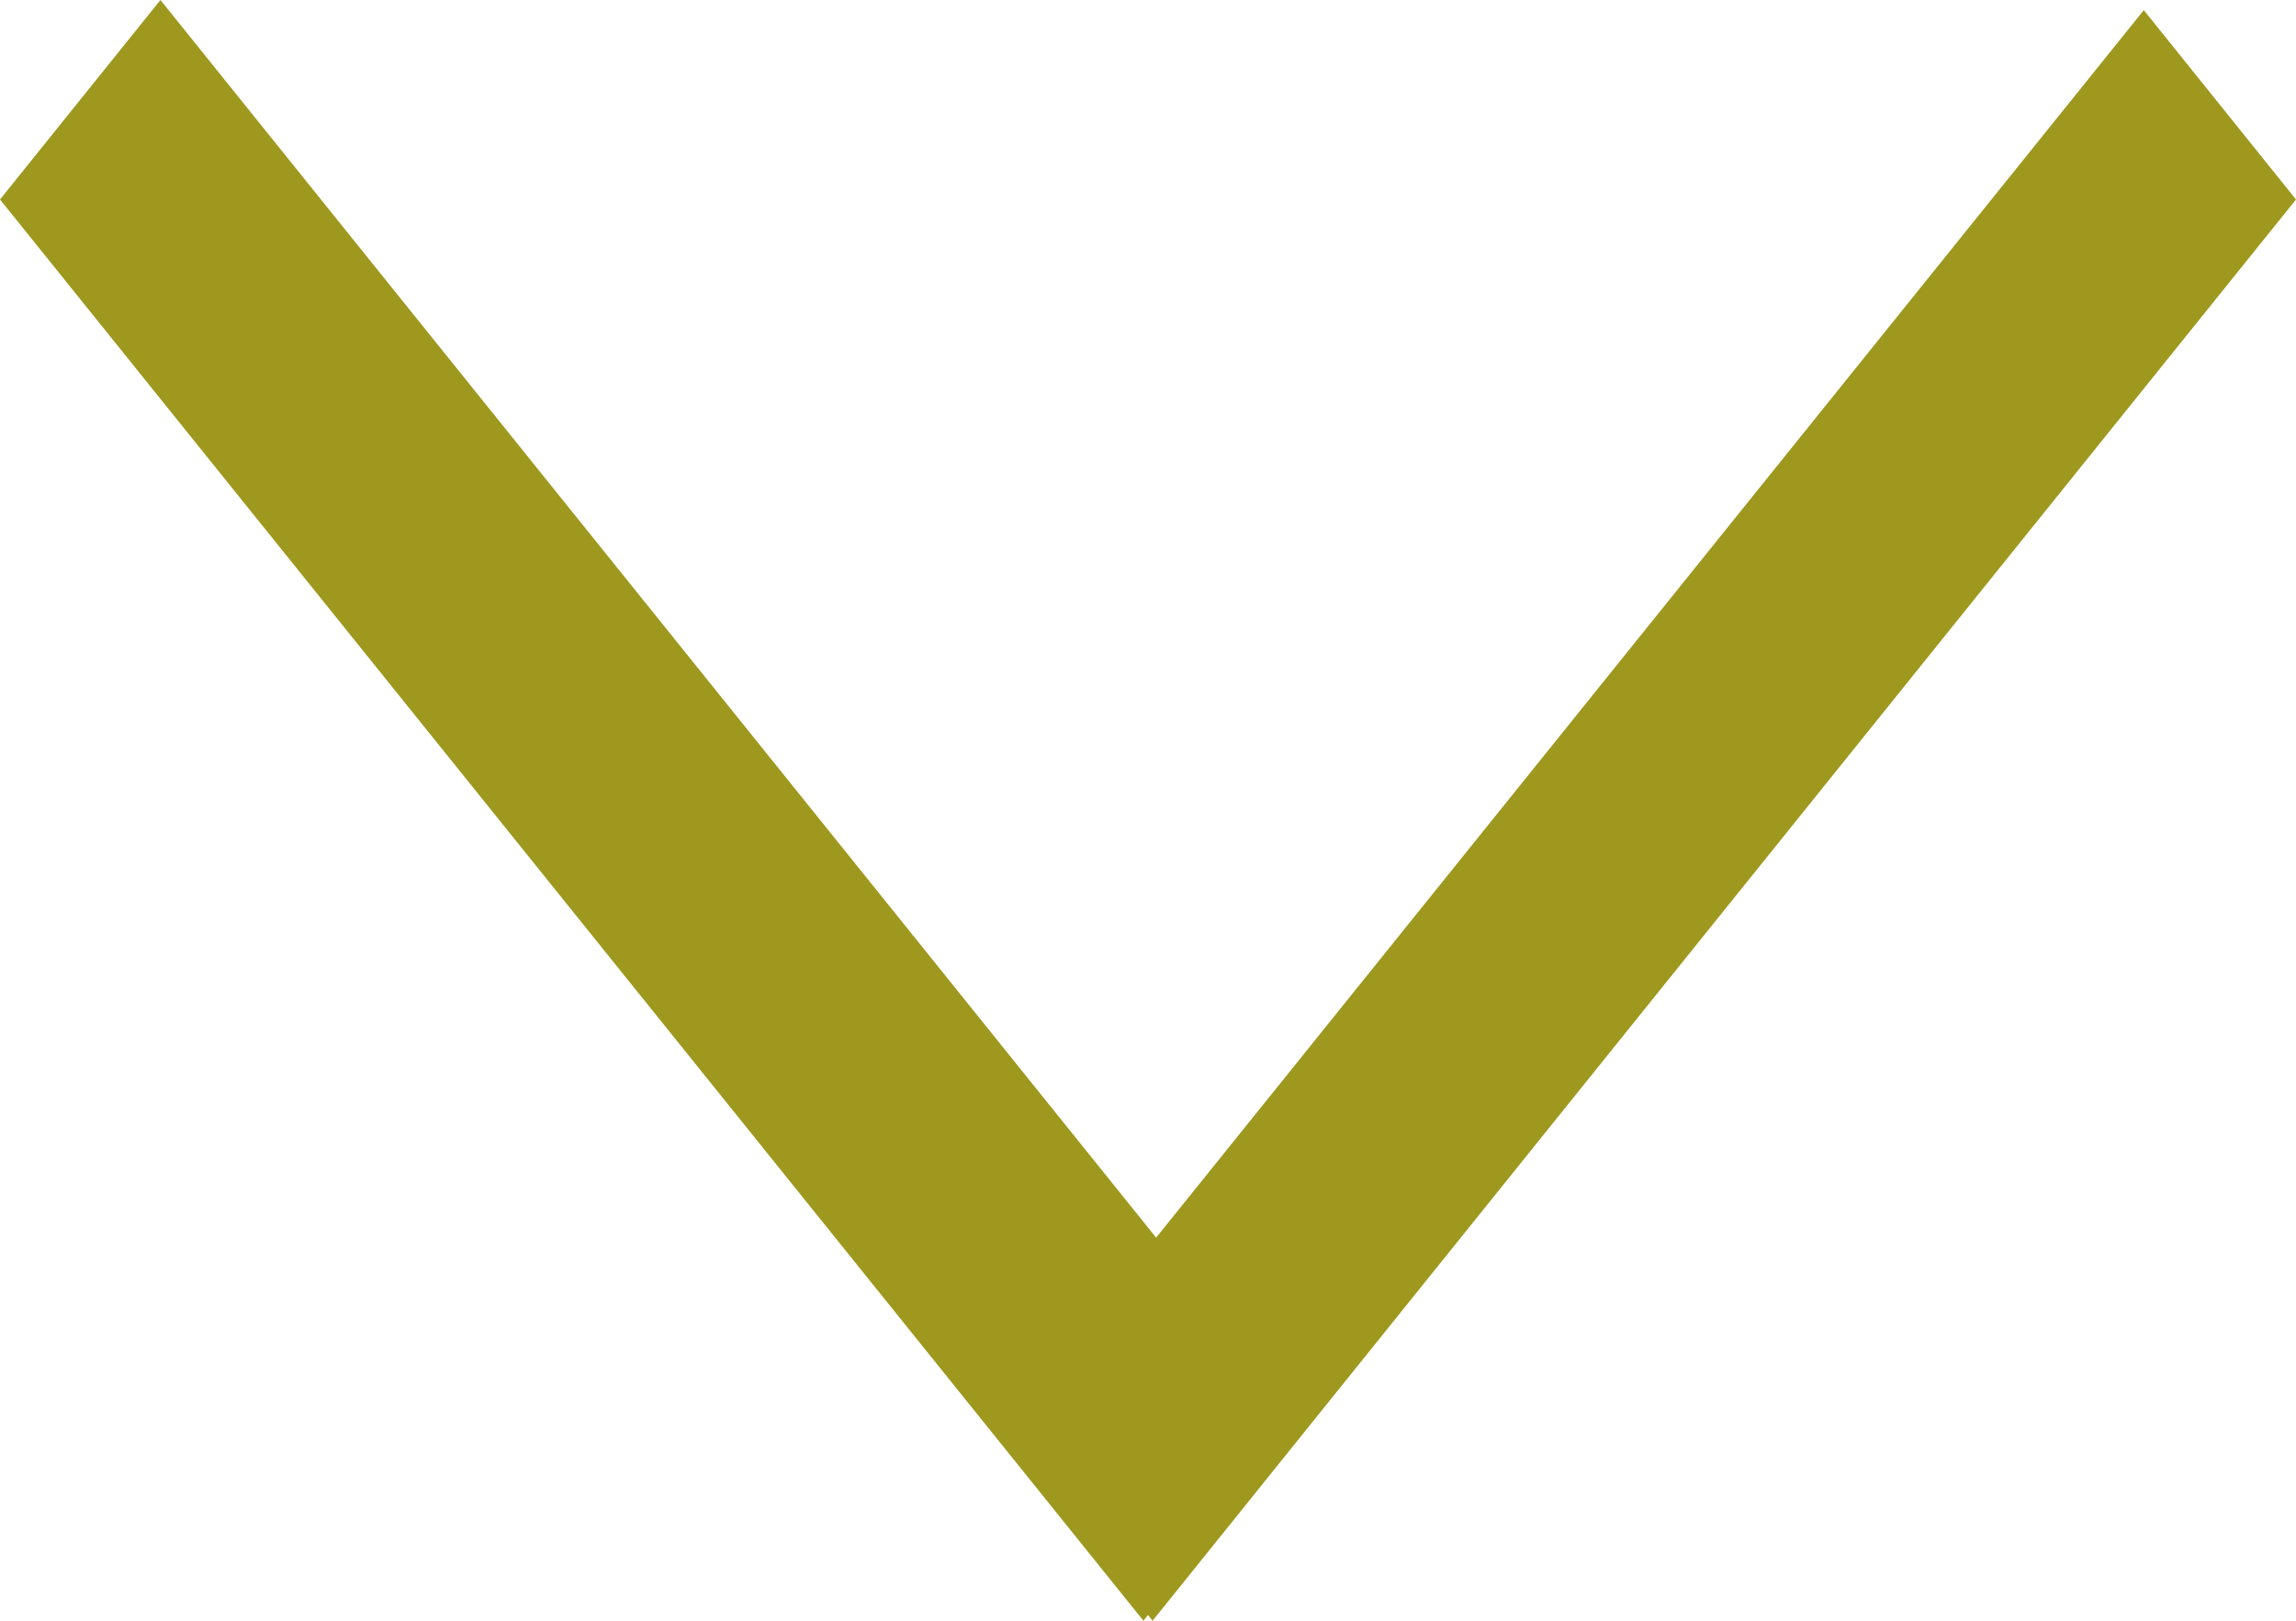 <svg width="17" height="12" viewBox="0 0 17 12" fill="none" xmlns="http://www.w3.org/2000/svg">
<path fill-rule="evenodd" clip-rule="evenodd" d="M7.406 10.598L15.873 0.075L17 1.477L8.534 12L7.406 10.598Z" fill="#9F981F"/>
<path fill-rule="evenodd" clip-rule="evenodd" d="M9.654 10.523L1.188 -5.47321e-05L0 1.477L8.466 12L9.654 10.523Z" fill="#9F981F"/>
</svg>
